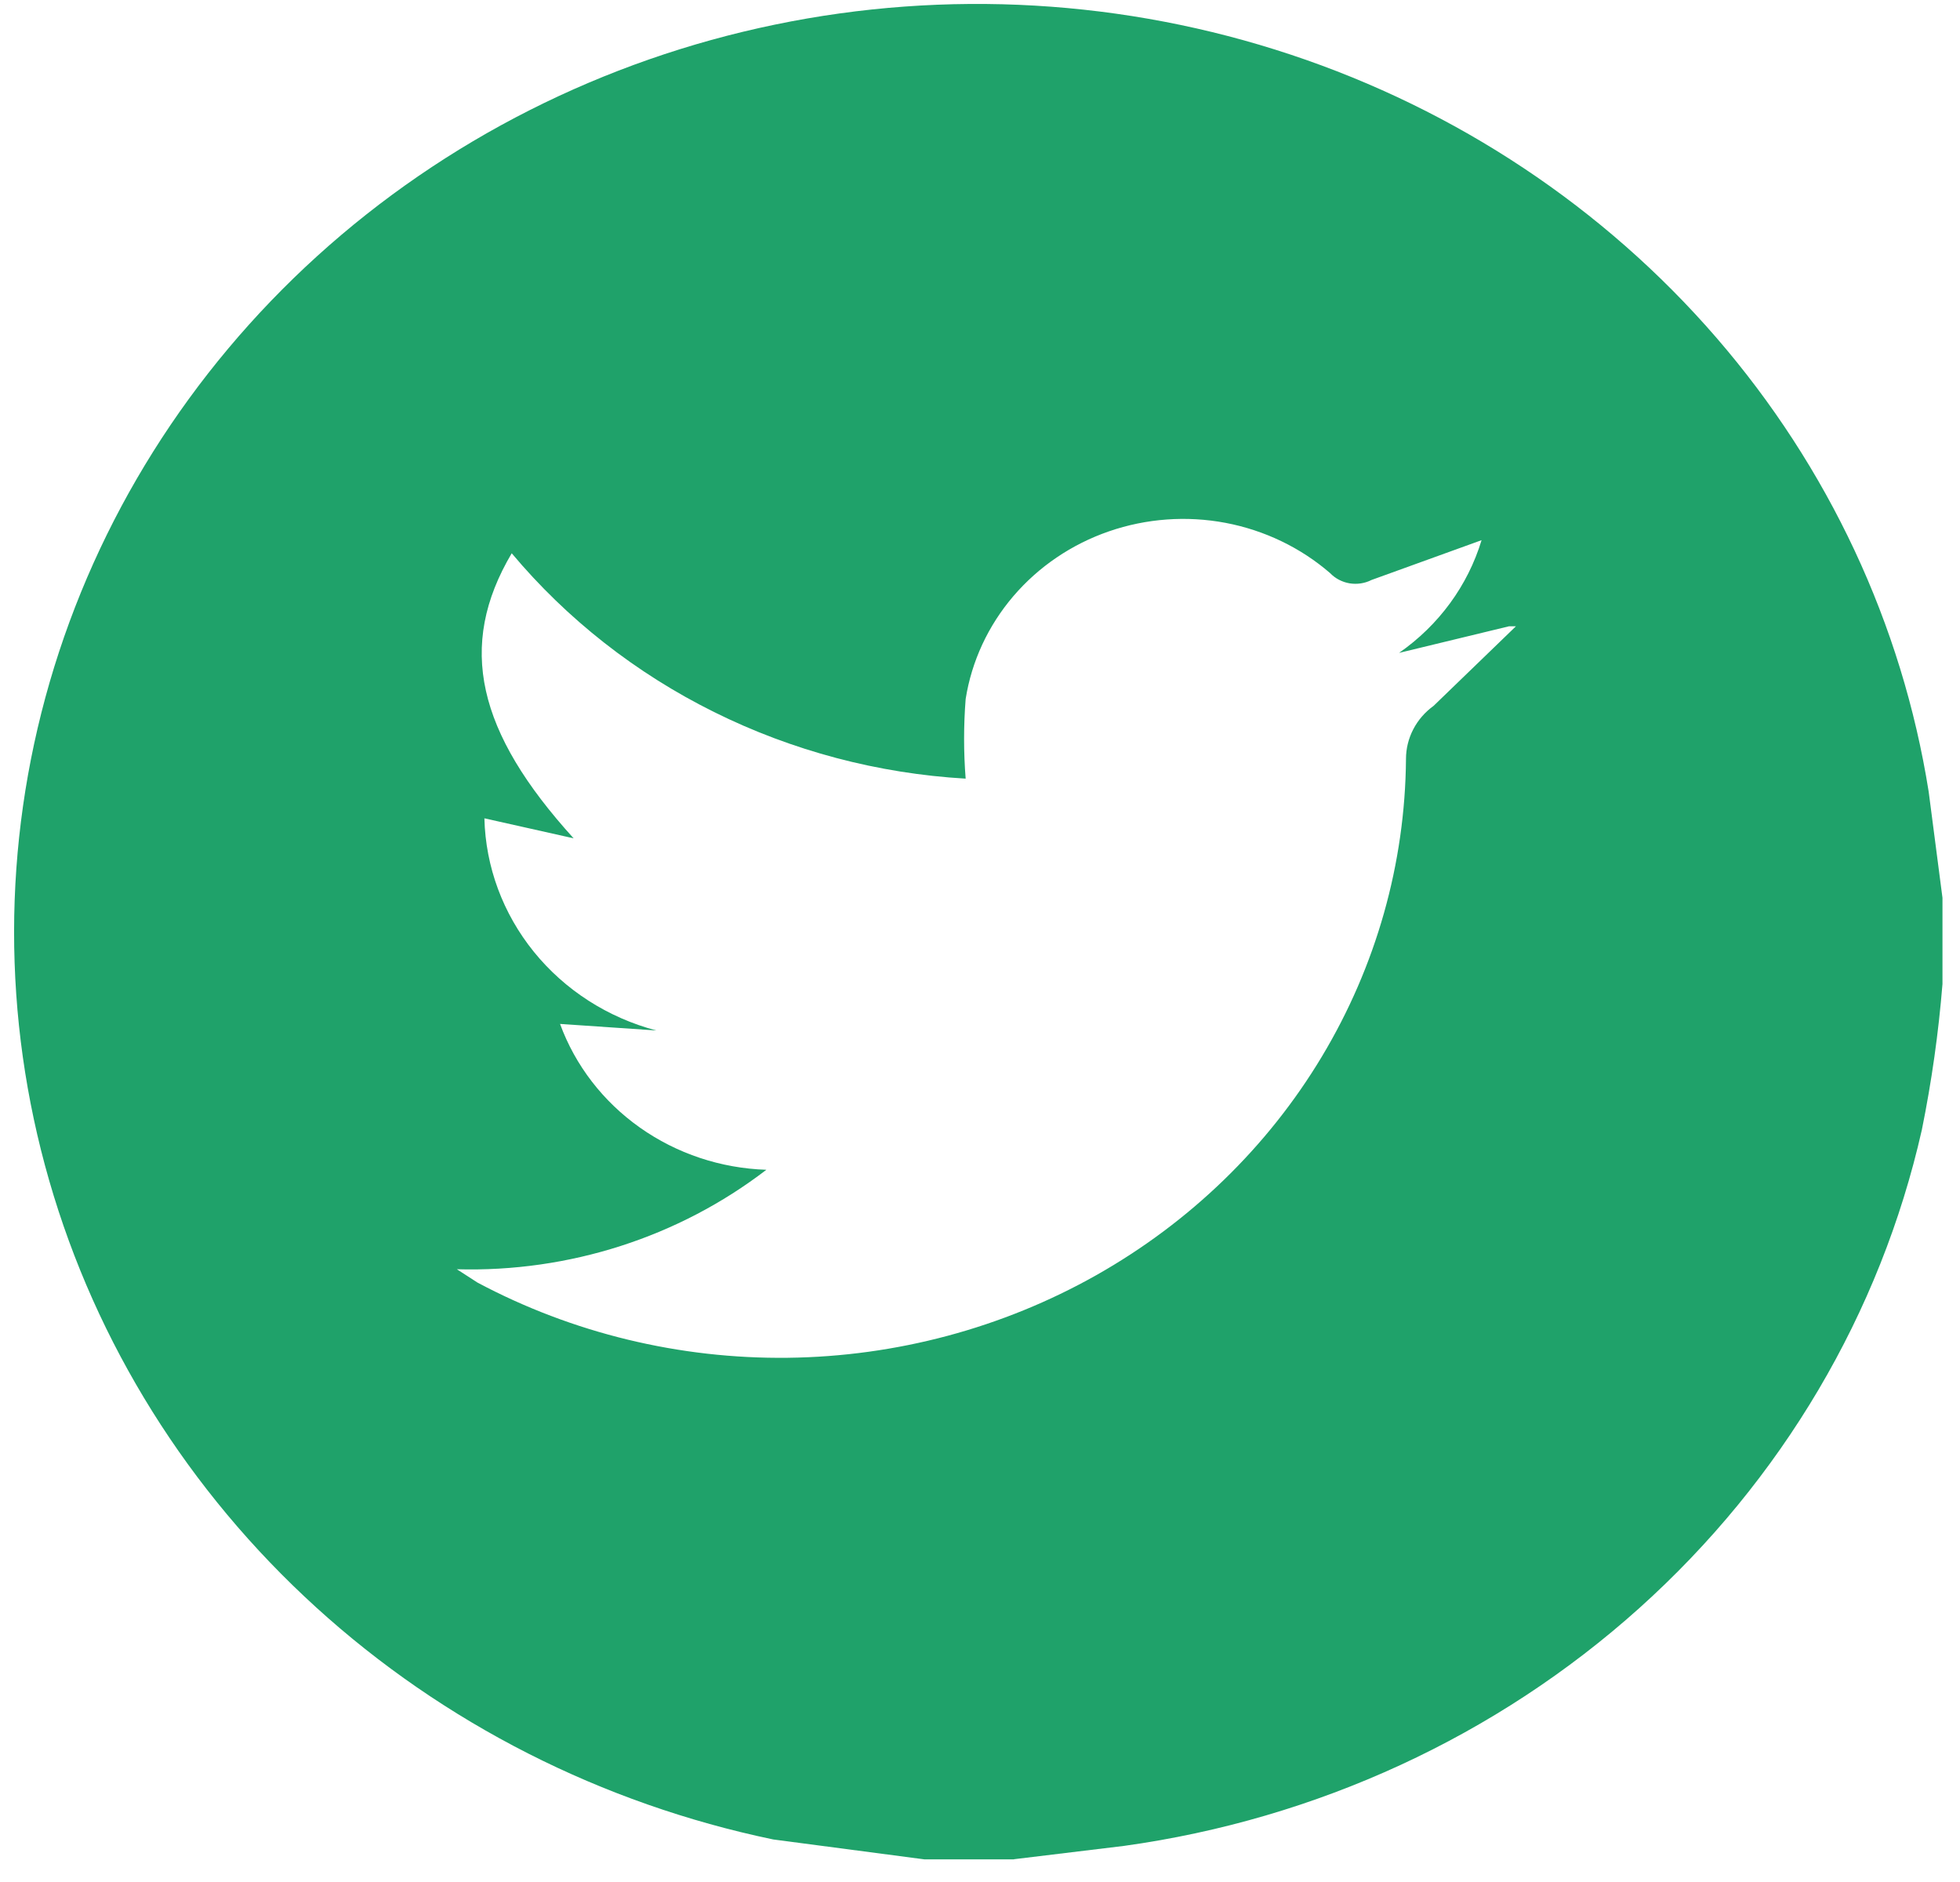 <svg width="50" height="48" viewBox="0 0 50 48" fill="none" xmlns="http://www.w3.org/2000/svg">
<path d="M25.866 47.423H23.585L19.725 46.915C15.35 46.002 11.317 43.955 8.061 40.992C4.806 38.031 2.452 34.267 1.255 30.11C0.057 25.952 0.061 21.558 1.266 17.402C2.472 13.246 4.832 9.487 8.093 6.53C11.354 3.574 15.391 1.533 19.768 0.628C24.145 -0.278 28.695 -0.013 32.928 1.394C37.16 2.8 40.913 5.295 43.781 8.608C46.649 11.921 48.523 15.927 49.201 20.192L49.553 22.899V25.097C49.452 26.345 49.276 27.587 49.027 28.815C47.969 33.496 45.453 37.753 41.816 41.017C38.179 44.281 33.594 46.396 28.675 47.079L25.868 47.419L25.866 47.423ZM14.287 26.115C14.674 27.173 15.384 28.094 16.323 28.758C17.262 29.422 18.386 29.797 19.55 29.835C17.312 31.553 14.515 32.452 11.655 32.372L12.181 32.712C14.603 34.001 17.331 34.662 20.098 34.63C22.864 34.597 25.575 33.871 27.963 32.525C30.351 31.178 32.336 29.256 33.721 26.948C35.107 24.639 35.846 22.023 35.867 19.356C35.867 19.094 35.931 18.835 36.053 18.6C36.175 18.365 36.352 18.161 36.571 18.003L38.672 15.973H38.497L35.69 16.652C36.704 15.947 37.445 14.935 37.795 13.777L34.988 14.792C34.817 14.879 34.62 14.909 34.429 14.878C34.238 14.846 34.063 14.754 33.931 14.617C33.178 13.966 32.256 13.523 31.262 13.335C30.269 13.148 29.242 13.223 28.289 13.552C27.336 13.881 26.494 14.453 25.85 15.206C25.207 15.959 24.786 16.865 24.634 17.829C24.581 18.505 24.581 19.183 24.634 19.859C22.395 19.729 20.209 19.15 18.216 18.16C16.222 17.171 14.464 15.792 13.054 14.111C11.651 16.481 12.177 18.677 14.633 21.381L12.357 20.871C12.387 22.108 12.83 23.302 13.62 24.277C14.41 25.252 15.505 25.955 16.743 26.282L14.287 26.115Z" fill="#1FA26A"/>
</svg>

